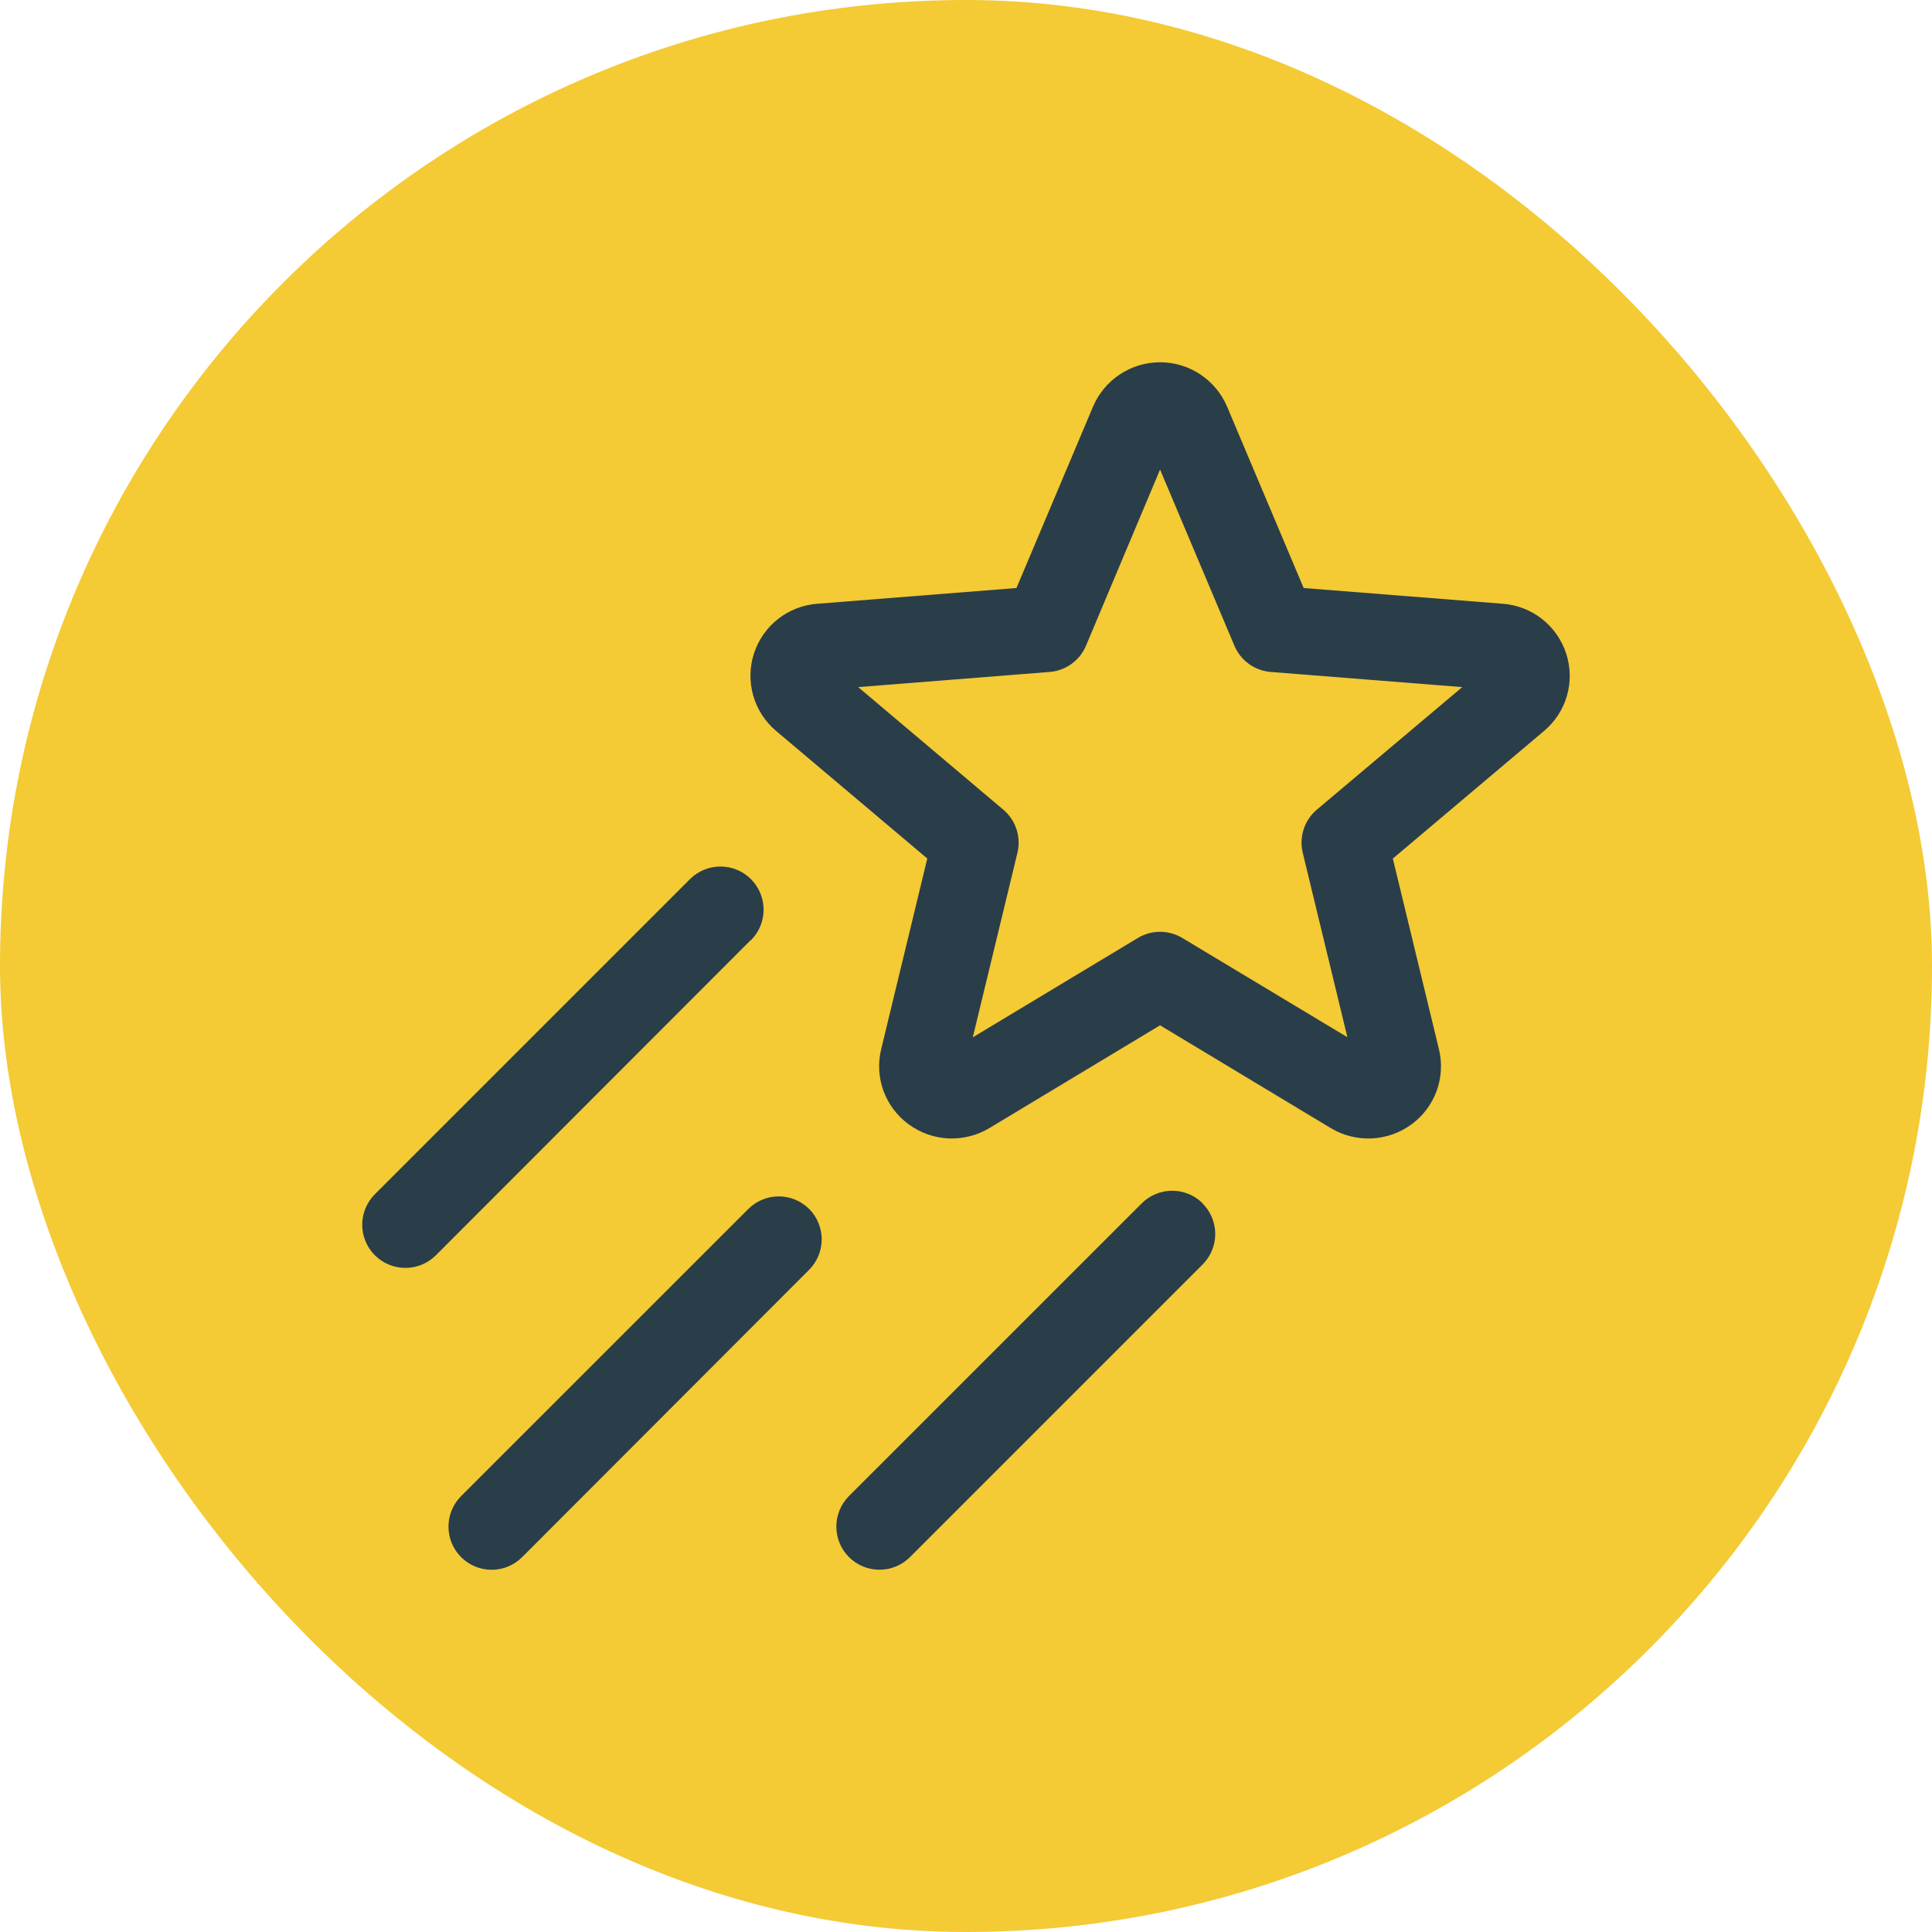 <?xml version="1.0" encoding="UTF-8"?> <svg xmlns="http://www.w3.org/2000/svg" width="168" height="168" viewBox="0 0 168 168" fill="none"><rect width="168" height="168" rx="84" fill="#F4CA35"></rect><path d="M136.195 56.851C135.813 55.659 135.084 54.608 134.101 53.833C133.118 53.058 131.926 52.594 130.678 52.501L113.362 51.132L106.702 35.354C106.215 34.211 105.403 33.237 104.367 32.552C103.331 31.867 102.117 31.502 100.875 31.502C99.633 31.502 98.419 31.867 97.383 32.552C96.347 33.237 95.535 34.211 95.048 35.354L88.388 51.132L71.072 52.501C69.828 52.592 68.641 53.052 67.659 53.822C66.678 54.591 65.949 55.635 65.564 56.821C65.178 58.007 65.155 59.28 65.497 60.48C65.838 61.679 66.529 62.749 67.481 63.554L80.634 74.654L76.622 91.243C76.33 92.444 76.401 93.705 76.827 94.866C77.253 96.027 78.013 97.035 79.013 97.763C80.021 98.507 81.227 98.934 82.479 98.992C83.731 99.049 84.971 98.734 86.044 98.087L100.875 89.157L115.711 98.091C116.784 98.737 118.024 99.051 119.275 98.993C120.527 98.936 121.733 98.509 122.742 97.768C123.74 97.038 124.499 96.03 124.923 94.869C125.348 93.709 125.419 92.448 125.128 91.248L121.116 74.658L134.269 63.558C135.221 62.759 135.913 61.694 136.257 60.499C136.6 59.304 136.579 58.033 136.195 56.851ZM114.506 70.407C113.974 70.856 113.578 71.446 113.362 72.108C113.146 72.77 113.118 73.48 113.283 74.157L117.164 90.193L102.811 81.563C102.227 81.212 101.559 81.026 100.877 81.026C100.196 81.026 99.528 81.212 98.944 81.563L84.591 90.202L88.472 74.157C88.636 73.479 88.608 72.77 88.391 72.107C88.174 71.445 87.777 70.856 87.244 70.407L74.625 59.748L91.275 58.43C91.96 58.376 92.617 58.134 93.175 57.732C93.732 57.329 94.168 56.781 94.434 56.148L100.875 40.833L107.339 56.148C107.606 56.781 108.042 57.329 108.599 57.732C109.156 58.134 109.813 58.376 110.498 58.43L127.153 59.748L114.506 70.407ZM65.287 81.741L37.903 109.154C37.2 109.857 36.245 110.253 35.25 110.253C34.255 110.253 33.3 109.857 32.597 109.154C31.893 108.45 31.498 107.496 31.498 106.501C31.498 105.505 31.893 104.551 32.597 103.847L59.995 76.449C60.699 75.745 61.653 75.35 62.648 75.35C63.644 75.35 64.598 75.745 65.302 76.449C66.005 77.153 66.4 78.107 66.4 79.102C66.4 80.097 66.005 81.052 65.302 81.755L65.287 81.741ZM70.355 105.118C71.057 105.821 71.452 106.774 71.452 107.769C71.452 108.763 71.057 109.716 70.355 110.419L45.403 135.404C45.055 135.752 44.641 136.028 44.186 136.217C43.731 136.406 43.243 136.503 42.75 136.503C42.257 136.503 41.769 136.406 41.314 136.217C40.859 136.028 40.445 135.752 40.097 135.404C39.748 135.055 39.472 134.642 39.283 134.186C39.095 133.731 38.998 133.243 38.998 132.751C38.998 132.258 39.095 131.77 39.283 131.315C39.472 130.859 39.748 130.446 40.097 130.097L65.067 105.132C65.77 104.429 66.724 104.034 67.718 104.034C68.712 104.034 69.665 104.429 70.369 105.132L70.355 105.118ZM104.573 104.649C104.922 104.997 105.199 105.411 105.387 105.866C105.576 106.321 105.673 106.809 105.673 107.302C105.673 107.795 105.576 108.283 105.387 108.738C105.199 109.193 104.922 109.607 104.573 109.955L79.13 135.399C78.426 136.103 77.472 136.498 76.477 136.498C75.481 136.498 74.527 136.103 73.823 135.399C73.12 134.695 72.725 133.741 72.725 132.746C72.725 131.751 73.12 130.796 73.823 130.093L99.272 104.649C99.621 104.298 100.036 104.019 100.493 103.829C100.95 103.639 101.44 103.542 101.935 103.542C102.43 103.543 102.92 103.641 103.377 103.832C103.834 104.023 104.249 104.302 104.597 104.654L104.573 104.649Z" fill="#2A3E49"></path></svg> 